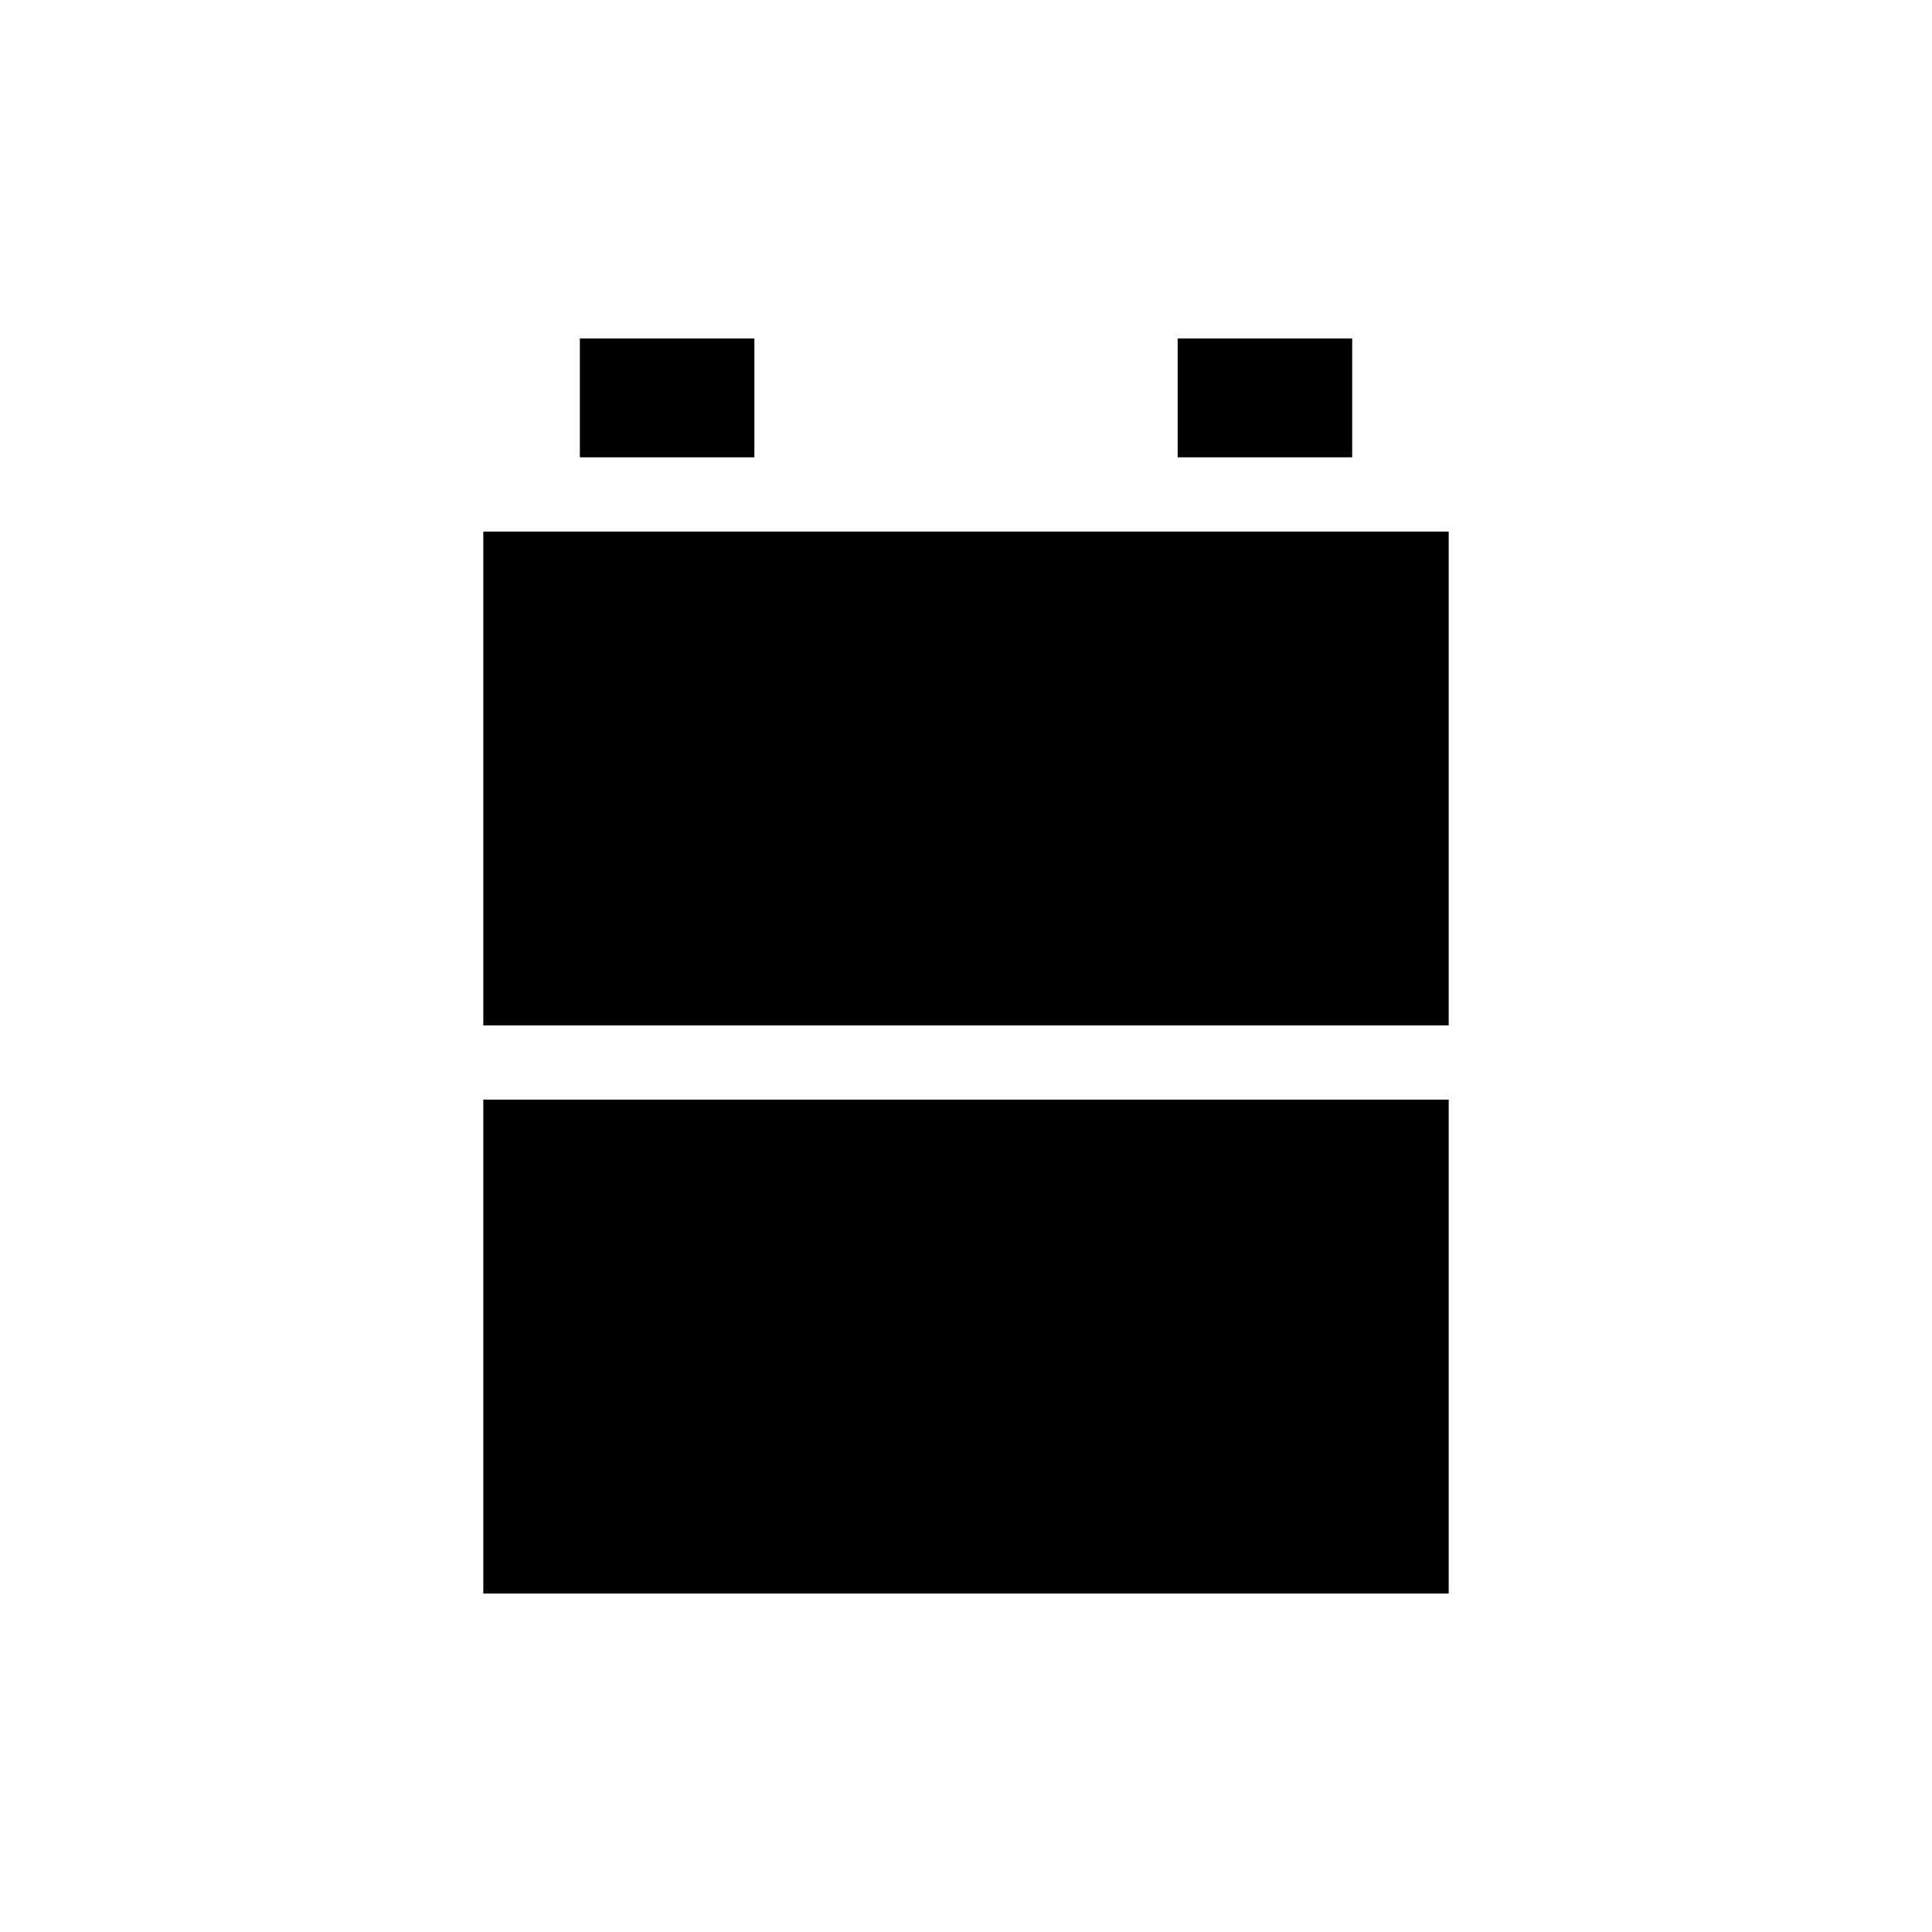 <?xml version="1.0" encoding="UTF-8"?>
<!-- Uploaded to: ICON Repo, www.iconrepo.com, Generator: ICON Repo Mixer Tools -->
<svg fill="#000000" width="800px" height="800px" version="1.1" viewBox="144 144 512 512" xmlns="http://www.w3.org/2000/svg">
 <path d="m456.09 233.7h46.25v31.488h-46.25zm-158.42 0h46.25v31.488h-46.25zm230.25 332.59h-255.84v-130.88h255.84zm0-150.55h-255.84v-130.87h255.84z"/>
</svg>